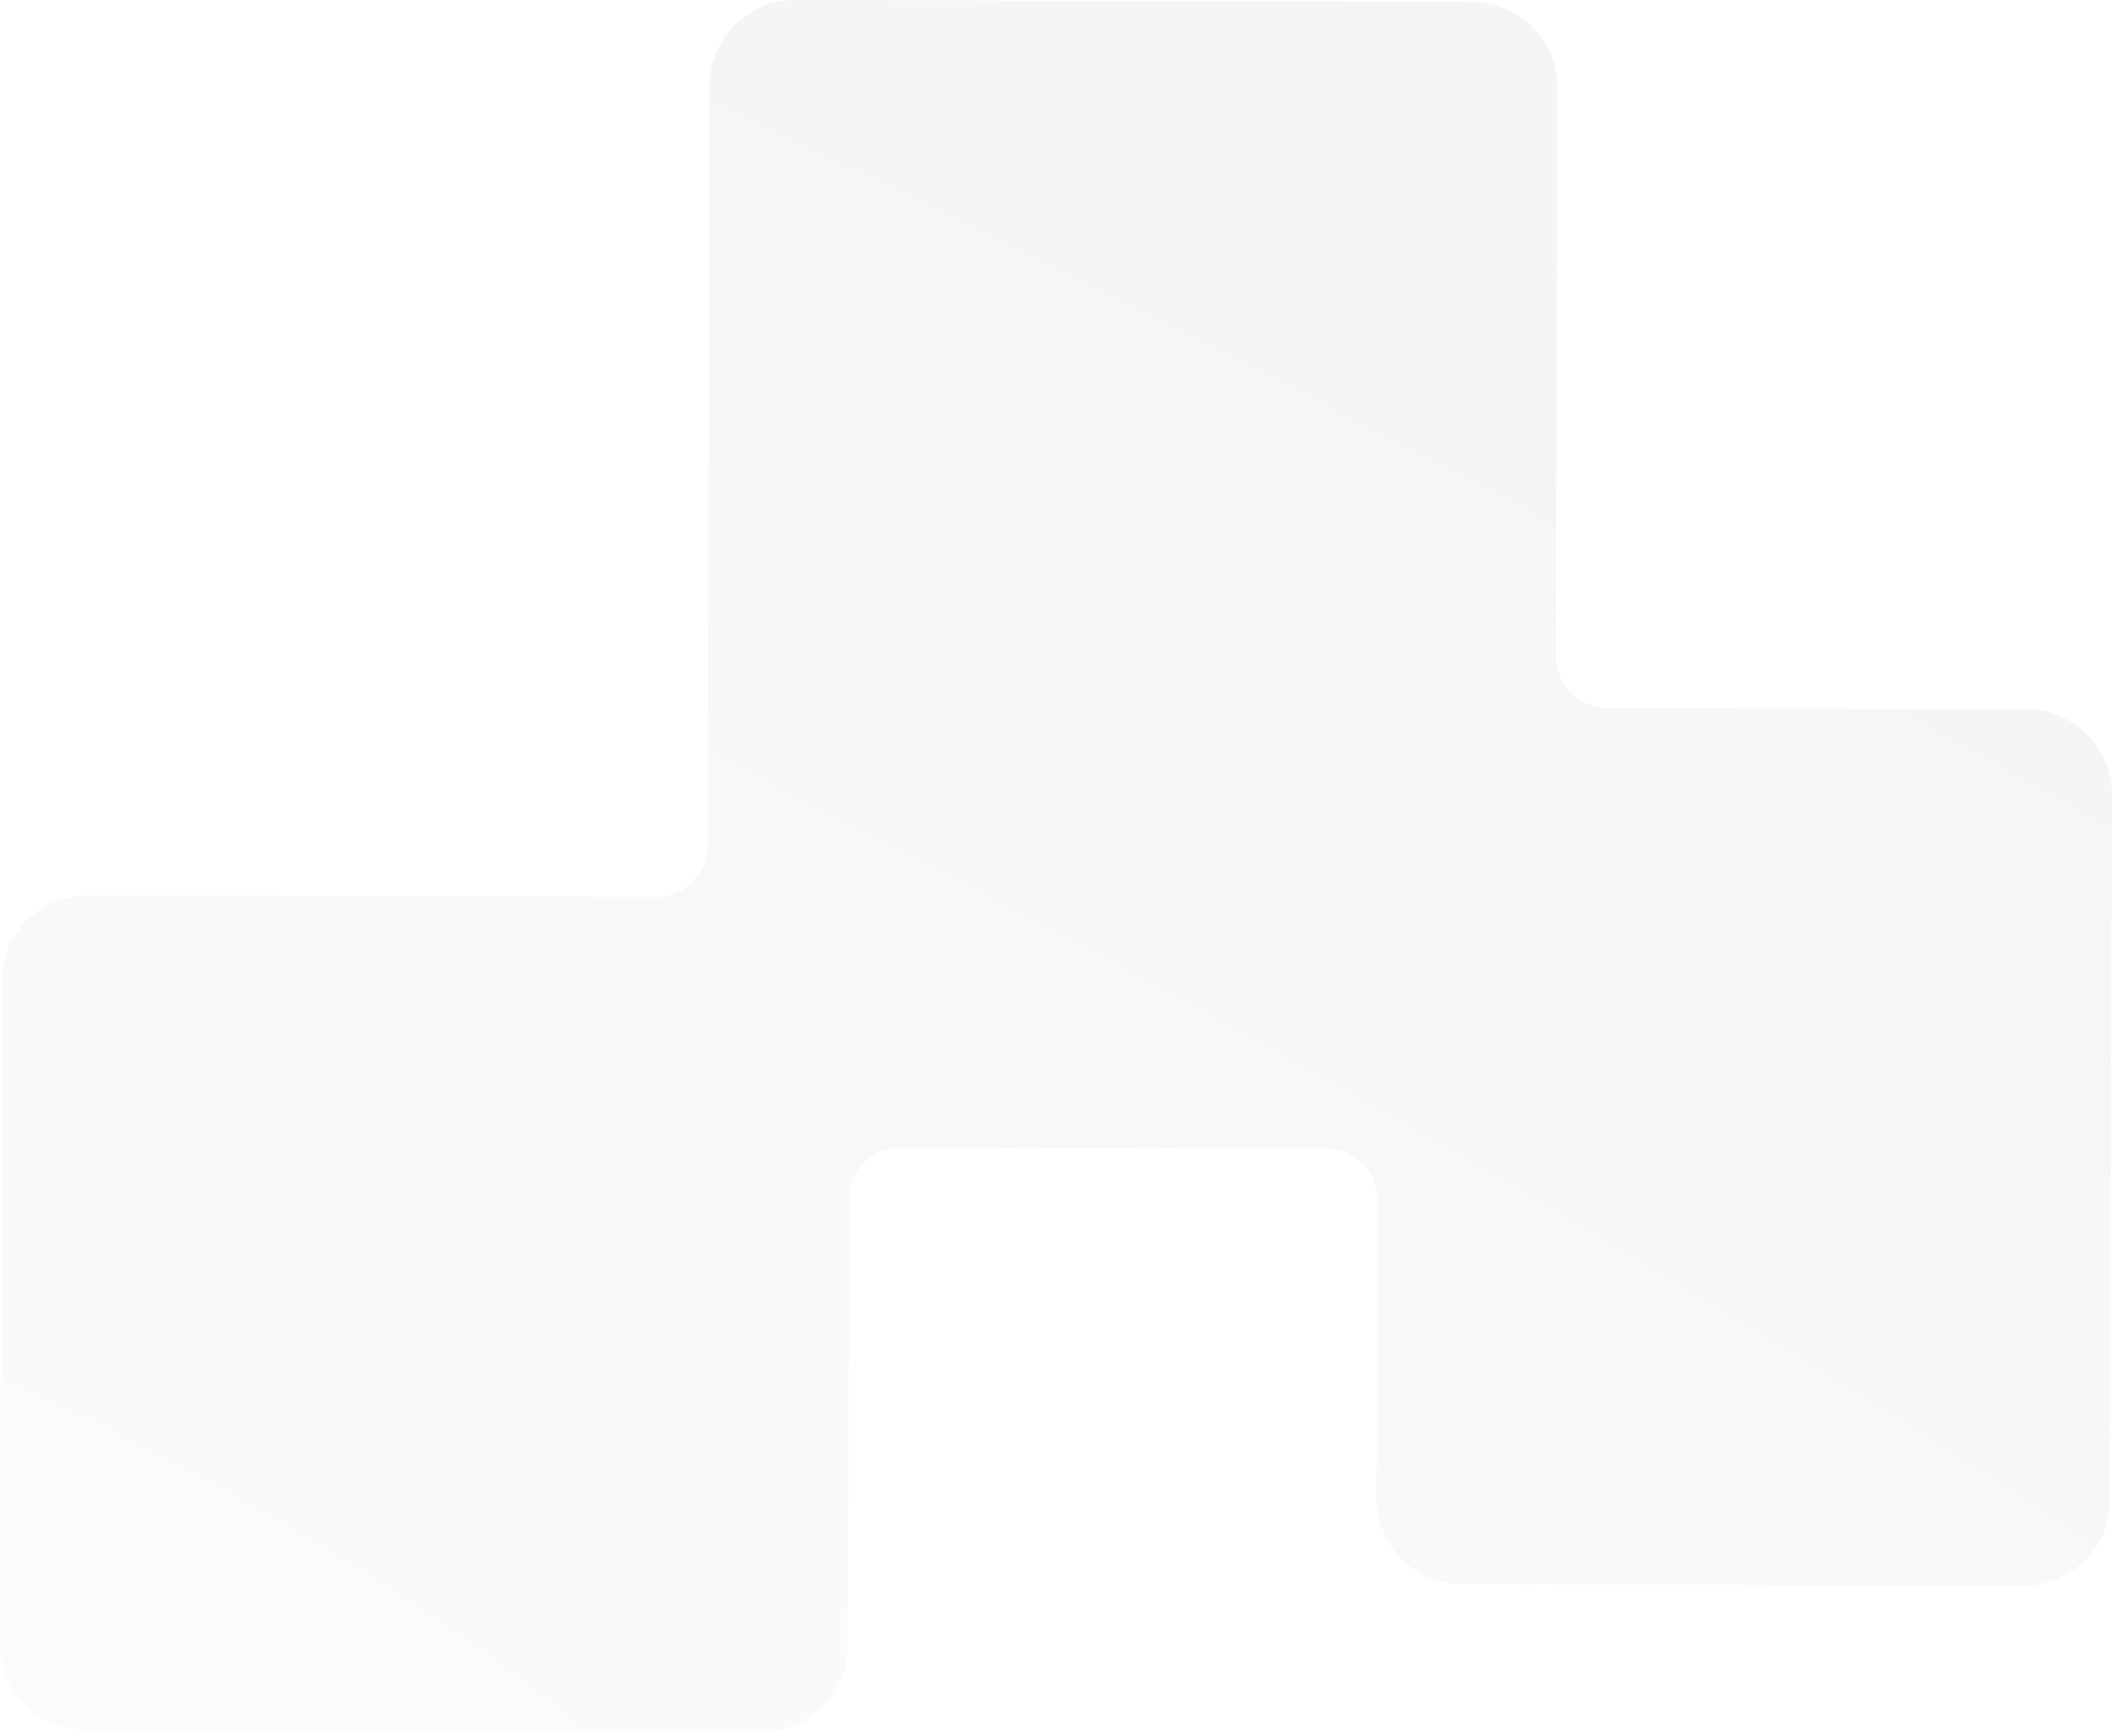<?xml version="1.0" encoding="UTF-8"?> <svg xmlns="http://www.w3.org/2000/svg" width="247" height="203" viewBox="0 0 247 203" fill="none"><g filter="url(#filter0_b_87_128)"><path fill-rule="evenodd" clip-rule="evenodd" d="M237.02 82.949C242.542 82.965 247.007 87.455 246.991 92.978L246.752 175.467C246.736 180.99 242.246 185.454 236.723 185.438L170.974 185.248C165.452 185.232 160.987 180.742 161.003 175.219L161.104 140.367C161.114 137.054 158.435 134.36 155.121 134.35L105.343 134.206C102.029 134.197 99.335 136.875 99.325 140.189L99.174 192.56C99.158 198.082 94.668 202.547 89.145 202.531L9.971 202.302C4.448 202.286 -0.016 197.796 6.78873e-05 192.273L0.224 114.69C0.24 109.167 4.73 104.703 10.253 104.719L76.717 104.911C80.03 104.921 82.724 102.242 82.734 98.929L82.991 9.971C83.007 4.448 87.497 -0.016 93.02 3.59147e-05L172.194 0.229C177.717 0.245 182.181 4.735 182.165 10.258L181.973 76.79C181.963 80.104 184.642 82.798 187.955 82.807L237.02 82.949Z" fill="url(#paint0_radial_87_128)" fill-opacity="0.11"></path></g><defs><filter id="filter0_b_87_128" x="-13" y="-13" width="272.991" height="228.531" filterUnits="userSpaceOnUse" color-interpolation-filters="sRGB"><feFlood flood-opacity="0" result="BackgroundImageFix"></feFlood><feGaussianBlur in="BackgroundImageFix" stdDeviation="6.5"></feGaussianBlur><feComposite in2="SourceAlpha" operator="in" result="effect1_backgroundBlur_87_128"></feComposite><feBlend mode="normal" in="SourceGraphic" in2="effect1_backgroundBlur_87_128" result="shape"></feBlend></filter><radialGradient id="paint0_radial_87_128" cx="0" cy="0" r="1" gradientUnits="userSpaceOnUse" gradientTransform="translate(0.265 194.318) rotate(-63.743) scale(217.103 783.824)"><stop offset="0.009" stop-color="#DDDDDD"></stop><stop offset="1" stop-color="#A1A4A9"></stop></radialGradient></defs></svg> 